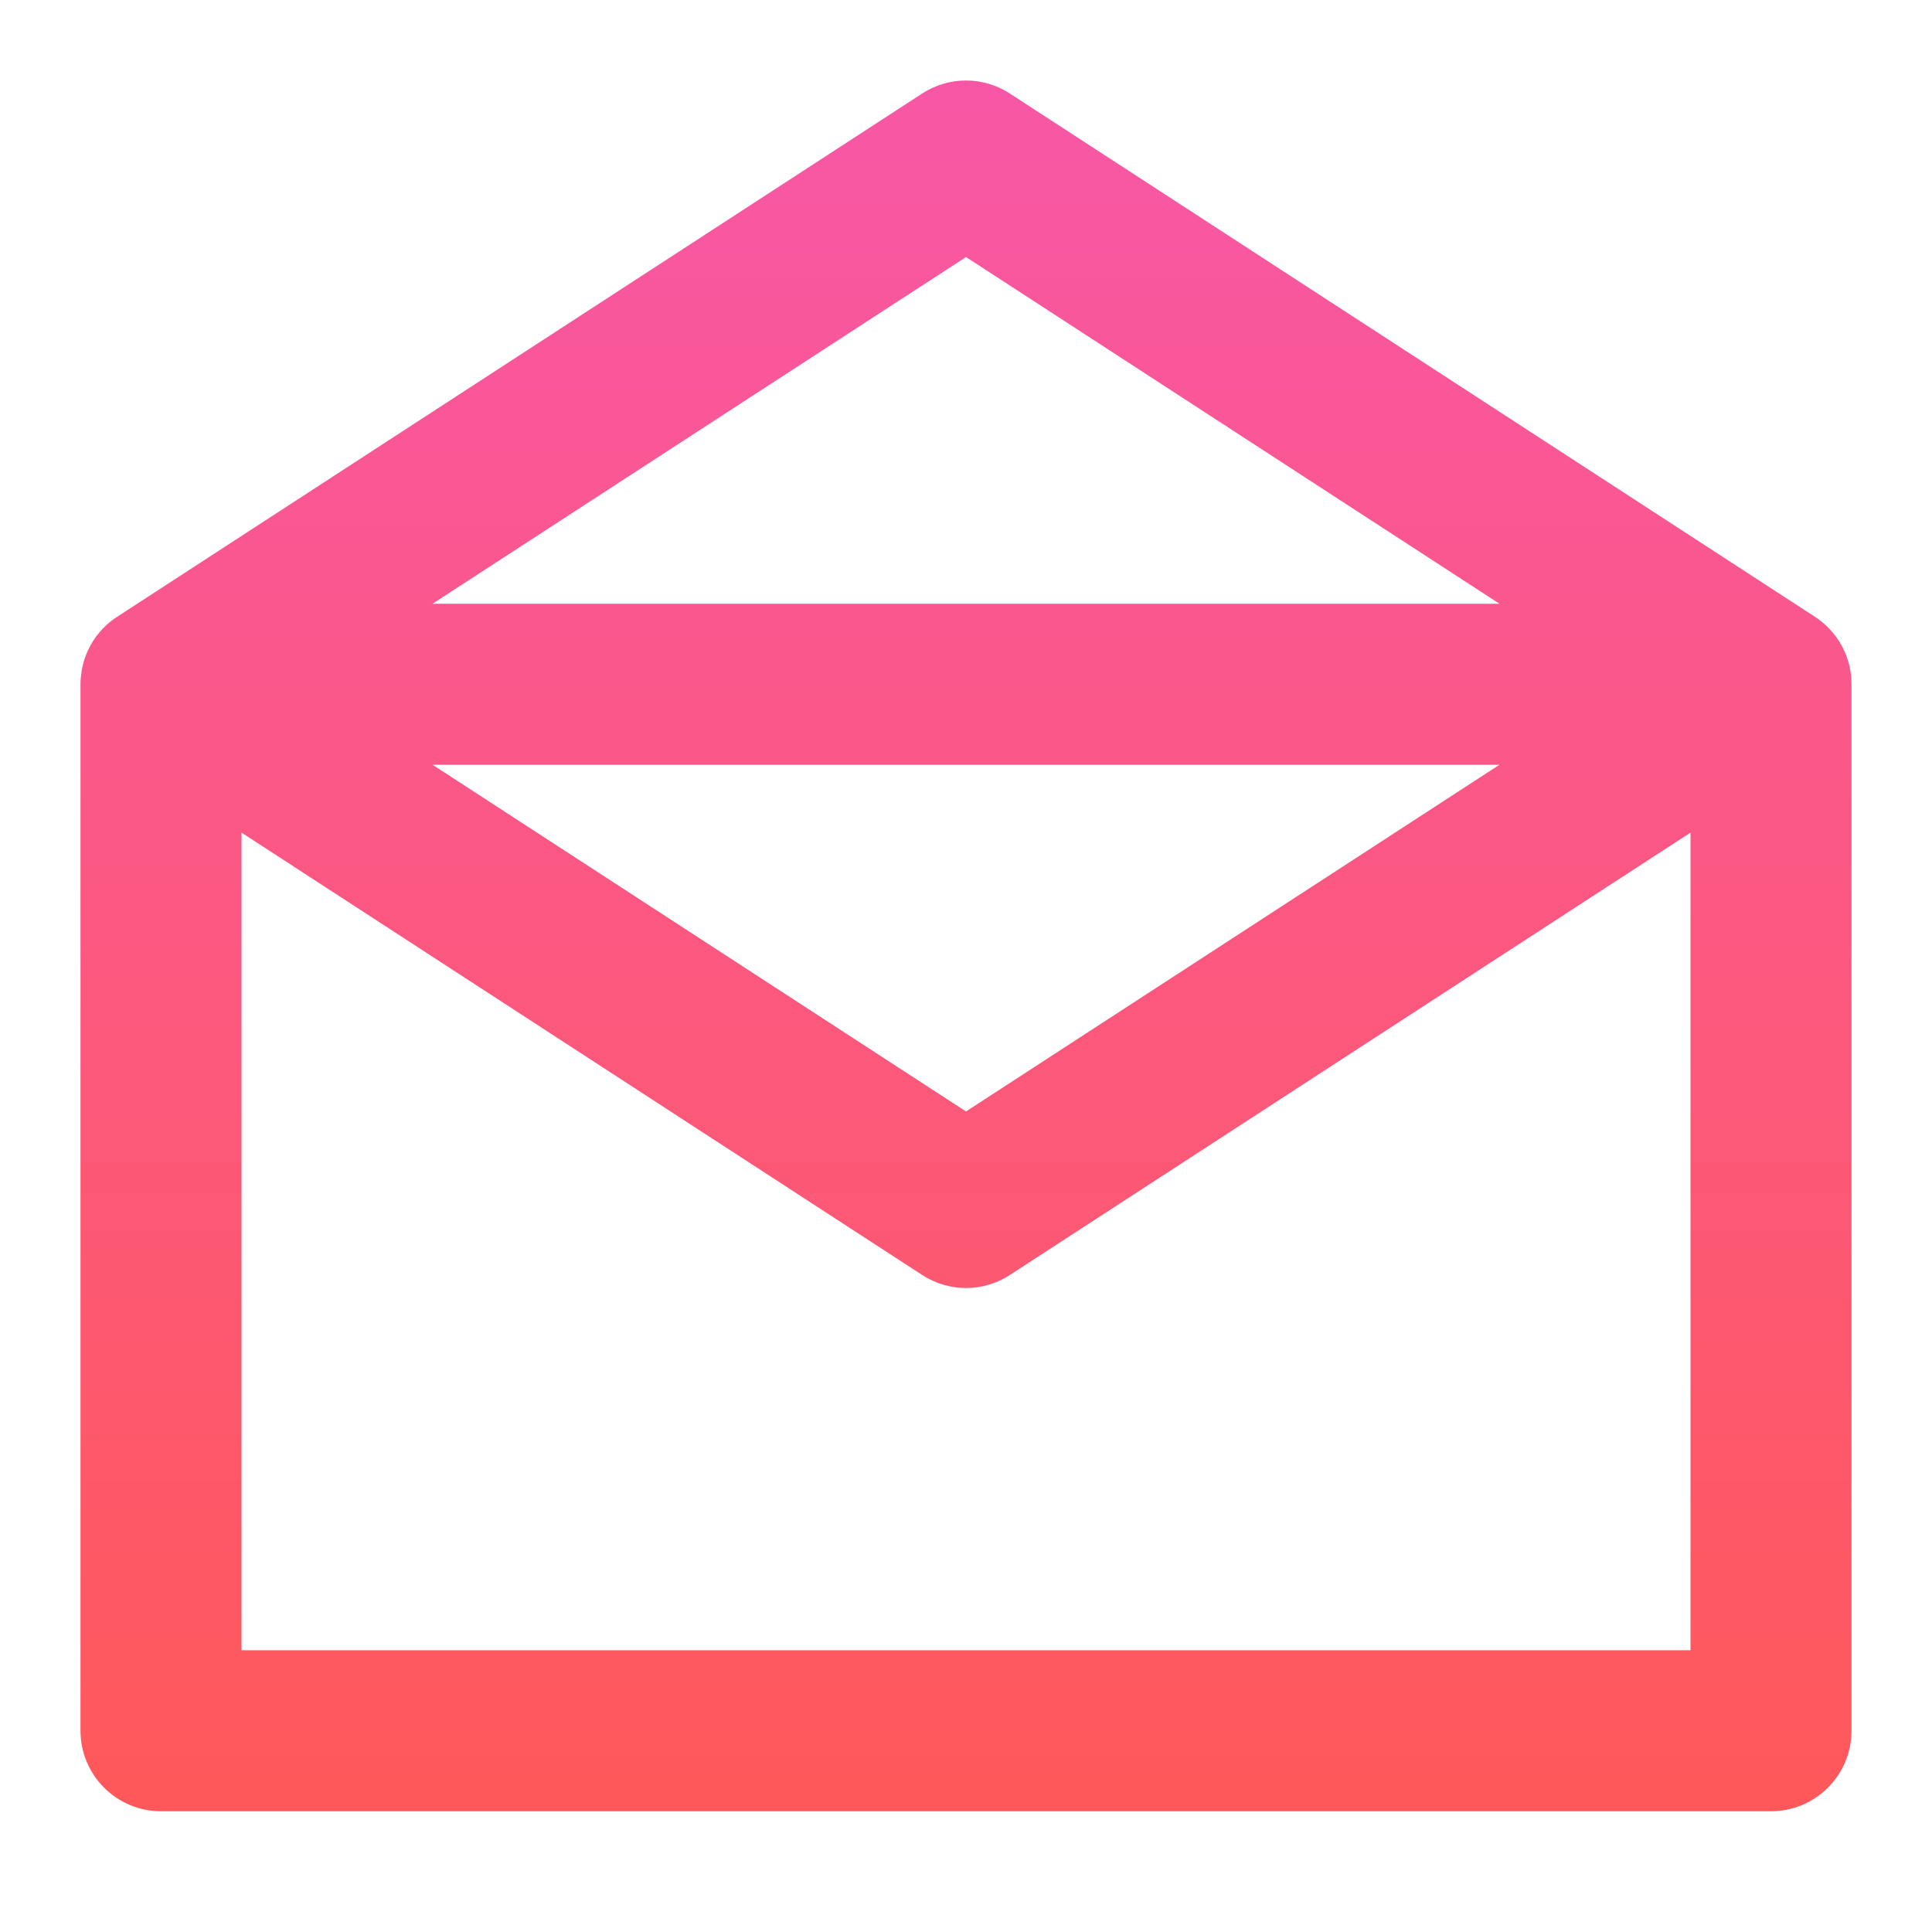 <svg xmlns="http://www.w3.org/2000/svg" width="24" height="24" fill="none" viewBox="0 0 24 24" id="email-open"><path fill="url(#paint0_linear_1233_4350)" fill-rule="evenodd" d="M1 8.504C1 8.507 1 8.51 1 8.513V21.5C1 22.052 1.448 22.5 2 22.5H22C22.552 22.5 23 22.052 23 21.5V8.513C23 8.513 23 8.513 23 8.513C23 8.48 22.999 8.447 22.996 8.414C22.996 8.411 22.996 8.408 22.996 8.405C22.979 8.224 22.913 8.057 22.812 7.916C22.811 7.915 22.809 7.913 22.808 7.911C22.758 7.842 22.698 7.779 22.63 7.724C22.599 7.698 22.566 7.674 22.532 7.653L12.545 1.162C12.214 0.946 11.787 0.946 11.455 1.162L1.469 7.653C1.434 7.674 1.402 7.698 1.37 7.723C1.305 7.776 1.248 7.836 1.199 7.901C1.196 7.905 1.193 7.91 1.189 7.914C1.088 8.055 1.022 8.223 1.005 8.405C1.002 8.433 1 8.461 1 8.489C1 8.494 1 8.499 1 8.504ZM5.373 7.5H18.627L12 3.193L5.373 7.5ZM18.627 9.5H5.373L12 13.807L18.627 9.5ZM3 20.5V10.343L11.455 15.838C11.787 16.054 12.214 16.054 12.545 15.838L21 10.343V20.5H3Z" clip-rule="evenodd"></path><defs><linearGradient id="paint0_linear_1233_4350" x1="12" x2="12" y1="1" y2="22.5" gradientUnits="userSpaceOnUse"><stop stop-color="#F857A6"></stop><stop offset="1" stop-color="#FF585A"></stop></linearGradient></defs></svg>